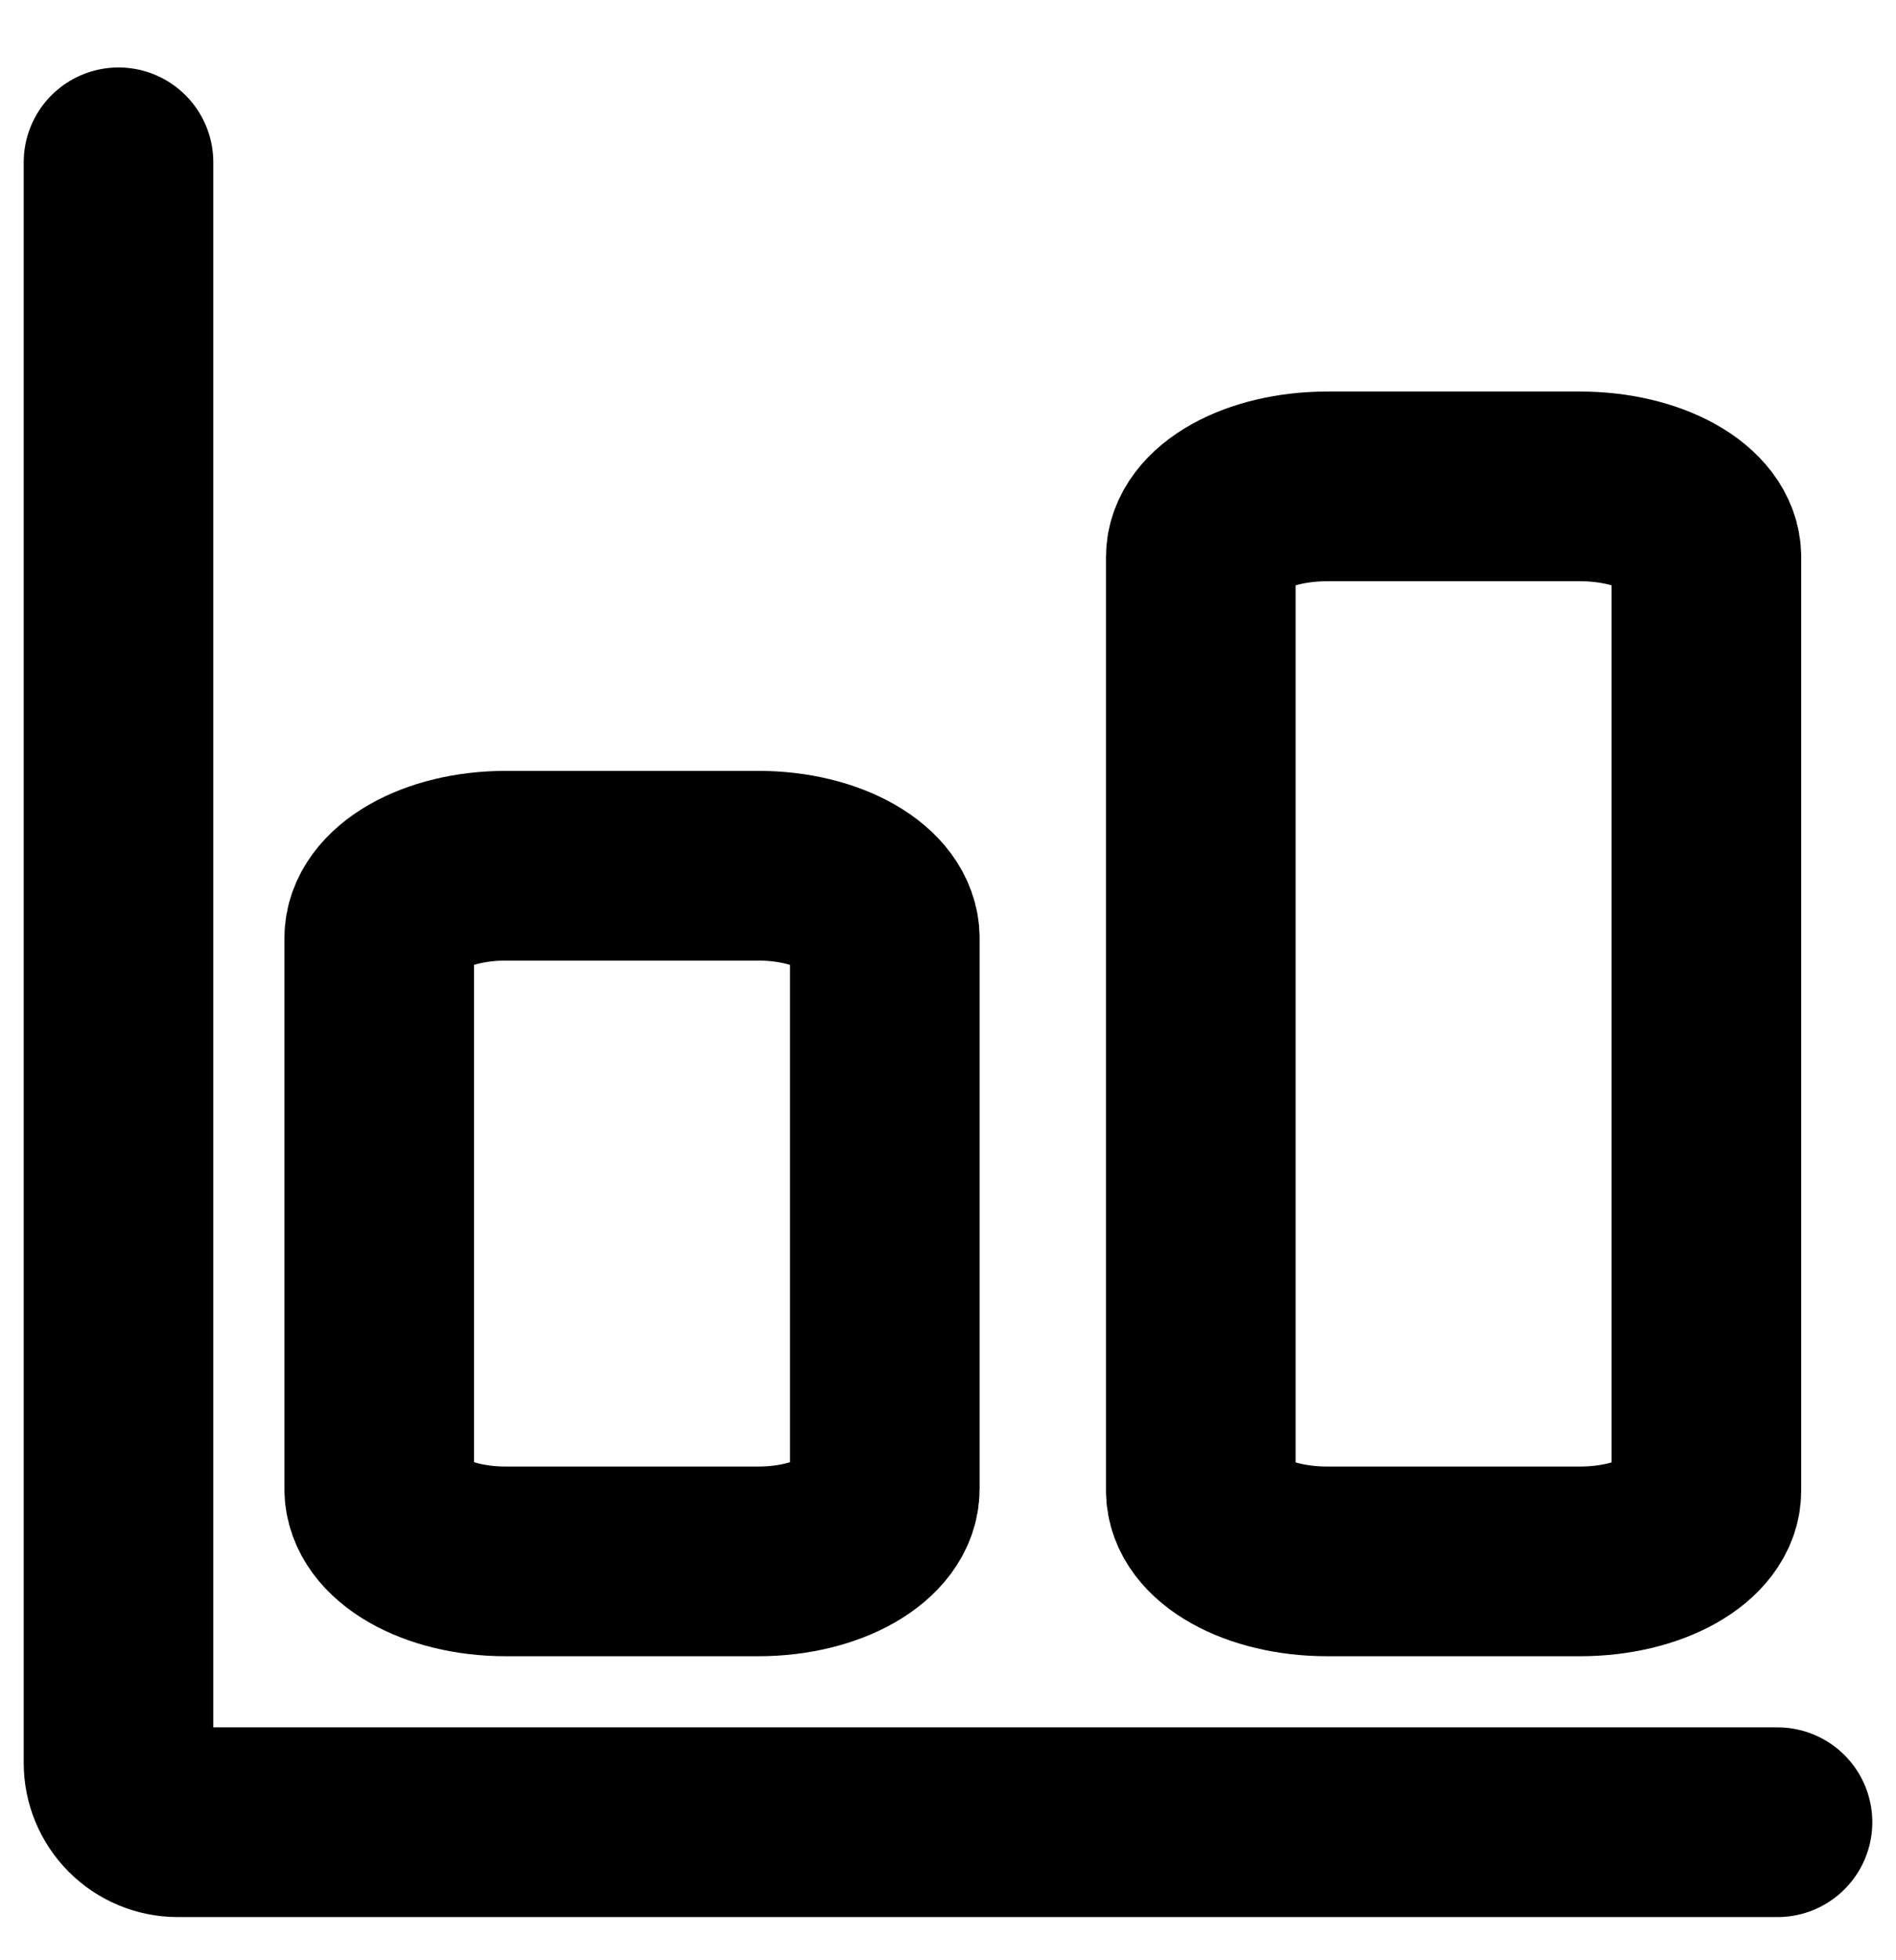 <svg width="30" height="31" viewBox="0 0 30 31" fill="none" xmlns="http://www.w3.org/2000/svg">
<g clip-path="url(#clip0_144_863)">
<path d="M1.875 2.567V27.879C1.875 28.128 1.974 28.366 2.15 28.542C2.325 28.718 2.564 28.817 2.812 28.817H28.125" stroke="black" stroke-width="3" stroke-linecap="round" stroke-linejoin="round"/>
<path d="M12 13.691H8C6.895 13.691 6 14.204 6 14.837V23.546C6 24.178 6.895 24.692 8 24.692H12C13.105 24.692 14 24.178 14 23.546V14.837C14 14.204 13.105 13.691 12 13.691Z" fill="transparent" stroke="black" stroke-width="3" stroke-linecap="round" stroke-linejoin="round"/>
<path d="M25 7.692H21C19.895 7.692 19 8.192 19 8.81V23.573C19 24.191 19.895 24.692 21 24.692H25C26.105 24.692 27 24.191 27 23.573V8.81C27 8.192 26.105 7.692 25 7.692Z" fill="transparent" stroke="black" stroke-width="3" stroke-linecap="round" stroke-linejoin="round"/>
</g>
<defs>
<clipPath id="clip0_144_863">
<rect width="30" height="30" fill="white" transform="translate(0 0.692)"/>
</clipPath>
</defs>
</svg>
